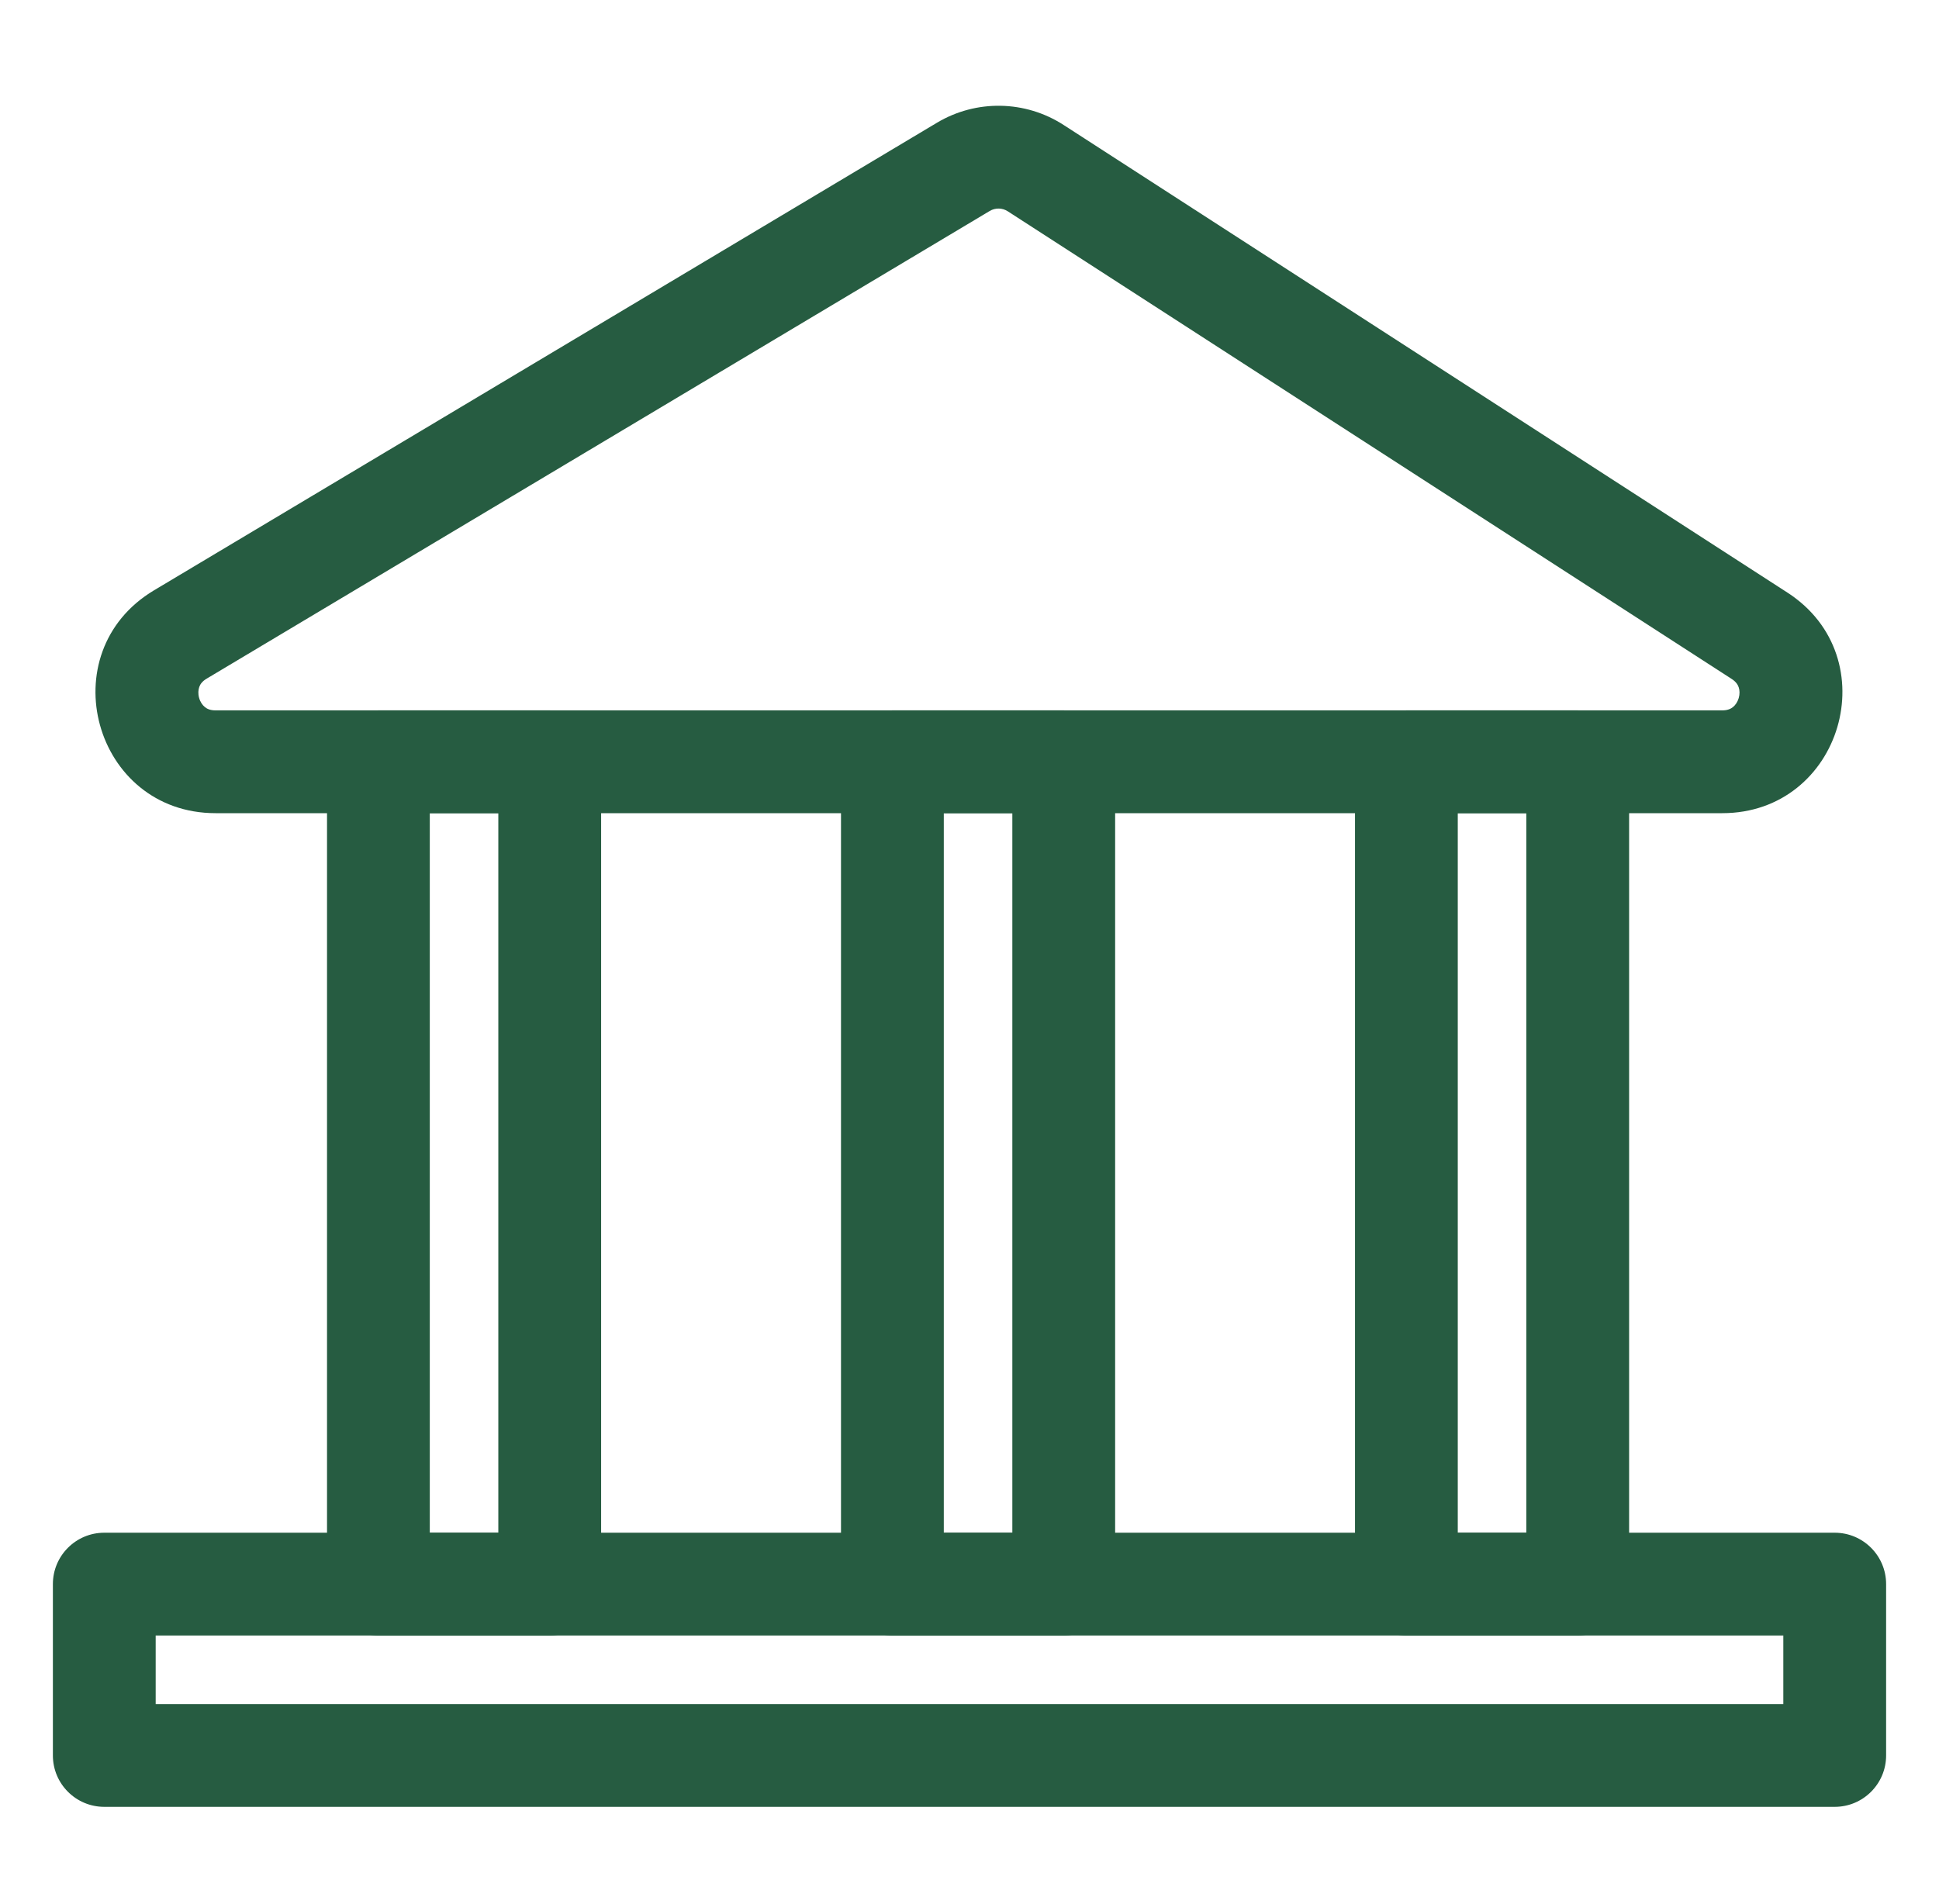 <svg width="55" height="54" viewBox="0 0 55 54" fill="none" xmlns="http://www.w3.org/2000/svg">
<path fill-rule="evenodd" clip-rule="evenodd" d="M28.586 5.994C28.43 5.893 28.232 5.89 28.073 5.985L5.867 19.248C5.731 19.328 5.678 19.414 5.653 19.485C5.623 19.568 5.615 19.678 5.647 19.794C5.679 19.911 5.742 20.001 5.811 20.057C5.869 20.105 5.958 20.151 6.116 20.151H48.852C49.005 20.151 49.094 20.106 49.154 20.059C49.223 20.004 49.285 19.916 49.319 19.802C49.352 19.689 49.347 19.581 49.319 19.498C49.295 19.426 49.245 19.34 49.116 19.257L28.586 5.994ZM26.578 3.481C27.689 2.818 29.081 2.842 30.168 3.544L50.698 16.808C53.547 18.648 52.244 23.067 48.852 23.067H6.116C2.662 23.067 1.406 18.515 4.371 16.744L26.578 3.481Z" fill="#265C41"/>
<path fill-rule="evenodd" clip-rule="evenodd" d="M1.5 44.936C1.5 44.131 2.153 43.478 2.958 43.478H52.042C52.847 43.478 53.5 44.131 53.5 44.936V49.796C53.5 50.601 52.847 51.254 52.042 51.254H2.958C2.153 51.254 1.5 50.601 1.5 49.796V44.936ZM4.416 46.394V48.338H50.584V46.394H4.416Z" fill="#265C41"/>
<path fill-rule="evenodd" clip-rule="evenodd" d="M10.734 46.394C9.928 46.394 9.276 45.741 9.276 44.936L9.276 21.609C9.276 20.804 9.928 20.151 10.734 20.151L15.593 20.151C16.399 20.151 17.051 20.804 17.051 21.609L17.051 44.936C17.051 45.741 16.399 46.394 15.593 46.394L10.734 46.394ZM12.191 43.478L14.135 43.478L14.135 23.067L12.191 23.067L12.191 43.478Z" fill="#265C41"/>
<path fill-rule="evenodd" clip-rule="evenodd" d="M39.892 46.394C39.087 46.394 38.435 45.741 38.435 44.936L38.435 21.609C38.435 20.804 39.087 20.151 39.892 20.151L44.752 20.151C45.557 20.151 46.21 20.804 46.21 21.609L46.21 44.936C46.21 45.741 45.557 46.394 44.752 46.394L39.892 46.394ZM41.35 43.478L43.294 43.478L43.294 23.067L41.35 23.067L41.35 43.478Z" fill="#265C41"/>
<path fill-rule="evenodd" clip-rule="evenodd" d="M25.313 46.394C24.508 46.394 23.855 45.741 23.855 44.936L23.855 21.609C23.855 20.804 24.508 20.151 25.313 20.151L30.173 20.151C30.978 20.151 31.631 20.804 31.631 21.609L31.631 44.936C31.631 45.741 30.978 46.394 30.173 46.394L25.313 46.394ZM26.771 43.478L28.715 43.478L28.715 23.067L26.771 23.067L26.771 43.478Z" fill="#265C41"/>
</svg>
